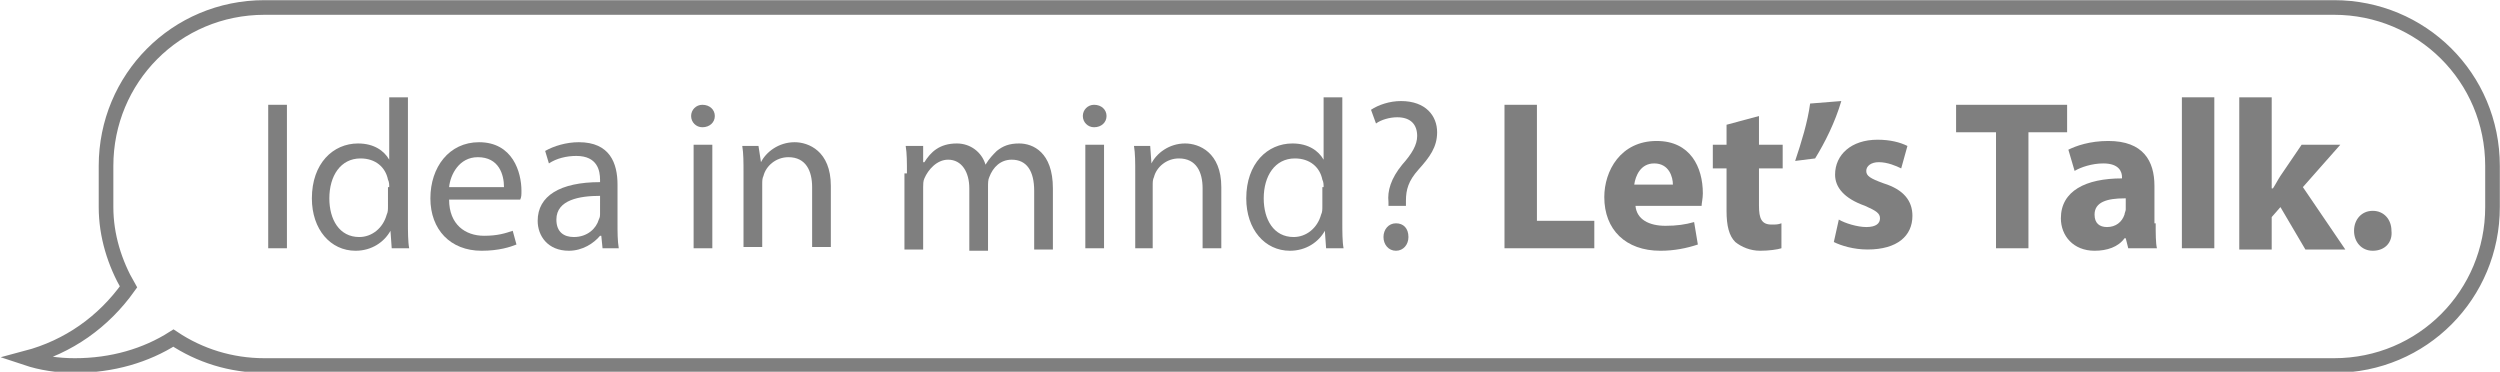 <?xml version="1.0" encoding="UTF-8"?>
<!-- Generator: Adobe Illustrator 26.5.0, SVG Export Plug-In . SVG Version: 6.00 Build 0)  -->
<svg xmlns="http://www.w3.org/2000/svg" xmlns:xlink="http://www.w3.org/1999/xlink" version="1.1" id="Layer_1" x="0px" y="0px" width="200.4px" height="29.8px" viewBox="0 0 200.4 29.8" style="enable-background:new 0 0 200.4 29.8;" xml:space="preserve">
<style type="text/css">
	.st0{fill:none;stroke:#7F7F7F;stroke-width:1.173;stroke-miterlimit:10;}
	.st1{fill:#7F7F7F;}
</style>
<path class="st0" d="M10.3,23c-1.1-1.9-1.8-4.1-1.8-6.4v-3.3c0-7,5.6-12.7,12.7-12.7h165.9c7,0,12.7,5.6,12.7,12.7v3.3  c0,7-5.6,12.7-12.7,12.7H21.2c-2.7,0-5.2-0.8-7.3-2.2C11.7,28.5,9,29.3,6,29.3c-1.4,0-2.7-0.2-3.9-0.6C5.5,27.8,8.3,25.8,10.3,23z"></path>
<g>
	<path class="st1" d="M23,8.4v11.5h-1.5V8.4H23z"></path>
	<path class="st1" d="M32.7,7.8v10c0,0.7,0,1.6,0.1,2.1h-1.4l-0.1-1.4h0c-0.5,0.9-1.5,1.6-2.8,1.6c-2,0-3.5-1.7-3.5-4.2   c0-2.8,1.7-4.4,3.7-4.4c1.3,0,2.1,0.6,2.5,1.3h0V7.8H32.7z M31.2,15c0-0.2,0-0.4-0.1-0.6c-0.2-1-1-1.7-2.2-1.7   c-1.6,0-2.5,1.4-2.5,3.2c0,1.7,0.8,3.1,2.4,3.1c1,0,1.9-0.7,2.2-1.8c0.1-0.2,0.1-0.4,0.1-0.7V15z"></path>
	<path class="st1" d="M36,16c0,2,1.3,2.9,2.8,2.9c1.1,0,1.7-0.2,2.3-0.4l0.3,1.1c-0.5,0.2-1.4,0.5-2.8,0.5c-2.5,0-4.1-1.7-4.1-4.2   c0-2.5,1.5-4.5,3.9-4.5c2.7,0,3.4,2.4,3.4,3.9c0,0.3,0,0.5-0.1,0.7H36z M40.4,15c0-1-0.4-2.4-2.1-2.4c-1.5,0-2.2,1.4-2.3,2.4H40.4z   "></path>
	<path class="st1" d="M48.3,19.9l-0.1-1h-0.1c-0.5,0.6-1.4,1.2-2.5,1.2c-1.7,0-2.5-1.2-2.5-2.4c0-2,1.8-3.1,5-3.1v-0.2   c0-0.7-0.2-1.9-1.9-1.9c-0.8,0-1.6,0.2-2.2,0.6l-0.3-1c0.7-0.4,1.7-0.7,2.7-0.7c2.5,0,3.1,1.7,3.1,3.4v3.1c0,0.7,0,1.4,0.1,2H48.3z    M48.1,15.7c-1.6,0-3.5,0.3-3.5,1.9c0,1,0.6,1.4,1.4,1.4c1.1,0,1.8-0.7,2-1.4c0.1-0.2,0.1-0.3,0.1-0.5V15.7z"></path>
	<path class="st1" d="M57.3,9.3c0,0.5-0.4,0.9-1,0.9c-0.5,0-0.9-0.4-0.9-0.9c0-0.5,0.4-0.9,0.9-0.9C56.9,8.4,57.3,8.8,57.3,9.3z    M55.6,19.9v-8.3h1.5v8.3H55.6z"></path>
	<path class="st1" d="M59.6,13.9c0-0.9,0-1.6-0.1-2.2h1.3L61,13h0c0.4-0.8,1.4-1.6,2.7-1.6c1.1,0,2.9,0.7,2.9,3.5v4.9h-1.5v-4.8   c0-1.3-0.5-2.4-1.9-2.4c-1,0-1.8,0.7-2,1.5c-0.1,0.2-0.1,0.4-0.1,0.7v5h-1.5V13.9z"></path>
	<path class="st1" d="M72.7,13.9c0-0.9,0-1.6-0.1-2.2H74L74,13h0.1c0.5-0.8,1.2-1.5,2.6-1.5c1.1,0,2,0.7,2.3,1.7h0   c0.3-0.5,0.6-0.8,0.9-1.1c0.5-0.4,1-0.6,1.8-0.6c1.1,0,2.7,0.7,2.7,3.6v4.9h-1.5v-4.7c0-1.6-0.6-2.5-1.8-2.5   c-0.9,0-1.5,0.6-1.8,1.4c-0.1,0.2-0.1,0.5-0.1,0.8v5.1h-1.5v-5c0-1.3-0.6-2.3-1.7-2.3c-0.9,0-1.6,0.8-1.9,1.5   c-0.1,0.2-0.1,0.5-0.1,0.7v5h-1.5V13.9z"></path>
	<path class="st1" d="M88.7,9.3c0,0.5-0.4,0.9-1,0.9c-0.5,0-0.9-0.4-0.9-0.9c0-0.5,0.4-0.9,0.9-0.9C88.3,8.4,88.7,8.8,88.7,9.3z    M87,19.9v-8.3h1.5v8.3H87z"></path>
	<path class="st1" d="M91,13.9c0-0.9,0-1.6-0.1-2.2h1.3l0.1,1.4h0c0.4-0.8,1.4-1.6,2.7-1.6c1.1,0,2.9,0.7,2.9,3.5v4.9h-1.5v-4.8   c0-1.3-0.5-2.4-1.9-2.4c-1,0-1.8,0.7-2,1.5c-0.1,0.2-0.1,0.4-0.1,0.7v5H91V13.9z"></path>
	<path class="st1" d="M107.6,7.8v10c0,0.7,0,1.6,0.1,2.1h-1.4l-0.1-1.4h0c-0.5,0.9-1.5,1.6-2.8,1.6c-2,0-3.5-1.7-3.5-4.2   c0-2.8,1.7-4.4,3.7-4.4c1.3,0,2.1,0.6,2.5,1.3h0V7.8H107.6z M106.1,15c0-0.2,0-0.4-0.1-0.6c-0.2-1-1-1.7-2.2-1.7   c-1.6,0-2.5,1.4-2.5,3.2c0,1.7,0.8,3.1,2.4,3.1c1,0,1.9-0.7,2.2-1.8c0.1-0.2,0.1-0.4,0.1-0.7V15z"></path>
	<path class="st1" d="M111.3,16.6l0-0.4c-0.1-0.9,0.2-1.9,1.1-3c0.8-0.9,1.2-1.6,1.2-2.3c0-0.9-0.5-1.5-1.6-1.5   c-0.6,0-1.3,0.2-1.7,0.5l-0.4-1.1c0.6-0.4,1.5-0.7,2.4-0.7c2,0,2.9,1.2,2.9,2.5c0,1.2-0.6,2-1.5,3c-0.8,0.9-1,1.6-1,2.5l0,0.4   H111.3z M110.9,19c0-0.6,0.4-1.1,1-1.1s1,0.4,1,1.1c0,0.6-0.4,1.1-1,1.1C111.3,20.1,110.9,19.6,110.9,19z"></path>
	<path class="st1" d="M120.6,8.4h2.6v9.3h4.6v2.2h-7.2V8.4z"></path>
	<path class="st1" d="M131.1,16.5c0.1,1.1,1.1,1.6,2.4,1.6c0.9,0,1.6-0.1,2.3-0.3l0.3,1.8c-0.9,0.3-1.9,0.5-3,0.5   c-2.8,0-4.5-1.7-4.5-4.3c0-2.1,1.3-4.5,4.2-4.5c2.7,0,3.7,2.1,3.7,4.2c0,0.4-0.1,0.8-0.1,1H131.1z M134.1,14.8   c0-0.6-0.3-1.7-1.5-1.7c-1.1,0-1.5,1-1.6,1.7H134.1z"></path>
	<path class="st1" d="M141,9.3v2.3h1.9v1.9H141v3c0,1,0.2,1.5,1,1.5c0.4,0,0.5,0,0.8-0.1l0,2c-0.3,0.1-1,0.2-1.7,0.2   c-0.8,0-1.5-0.3-2-0.7c-0.5-0.5-0.7-1.3-0.7-2.5v-3.4h-1.1v-1.9h1.1V10L141,9.3z"></path>
	<path class="st1" d="M147.6,8.1c-0.5,1.7-1.3,3.3-2.1,4.6l-1.6,0.2c0.5-1.5,1-3.1,1.2-4.6L147.6,8.1z"></path>
	<path class="st1" d="M147.4,17.6c0.5,0.3,1.5,0.6,2.2,0.6c0.8,0,1.1-0.3,1.1-0.7s-0.3-0.6-1.2-1c-1.7-0.6-2.4-1.5-2.4-2.5   c0-1.6,1.3-2.8,3.4-2.8c1,0,1.8,0.2,2.4,0.5l-0.5,1.8c-0.4-0.2-1.1-0.5-1.8-0.5c-0.6,0-1,0.3-1,0.7c0,0.4,0.3,0.6,1.4,1   c1.6,0.5,2.3,1.4,2.3,2.6c0,1.6-1.2,2.7-3.6,2.7c-1.1,0-2.1-0.3-2.7-0.6L147.4,17.6z"></path>
	<path class="st1" d="M159.9,10.6h-3.1V8.4h8.9v2.2h-3.1v9.3h-2.6V10.6z"></path>
	<path class="st1" d="M172.8,17.9c0,0.8,0,1.6,0.1,2h-2.3l-0.2-0.8h-0.1c-0.5,0.7-1.4,1-2.4,1c-1.7,0-2.7-1.2-2.7-2.6   c0-2.2,2-3.2,4.9-3.2v-0.1c0-0.4-0.2-1.1-1.5-1.1c-0.9,0-1.8,0.3-2.3,0.6l-0.5-1.7c0.6-0.3,1.7-0.7,3.2-0.7c2.8,0,3.7,1.6,3.7,3.6   V17.9z M170.3,15.9c-1.4,0-2.4,0.3-2.4,1.3c0,0.7,0.4,1,1,1c0.7,0,1.2-0.4,1.4-1c0-0.1,0.1-0.3,0.1-0.4V15.9z"></path>
	<path class="st1" d="M174.9,7.8h2.6v12.1h-2.6V7.8z"></path>
	<path class="st1" d="M182.2,15.1L182.2,15.1c0.2-0.3,0.4-0.7,0.6-1l1.7-2.5h3.1l-3,3.4l3.4,5h-3.2l-2-3.4l-0.7,0.8v2.6h-2.6V7.8   h2.6V15.1z"></path>
	<path class="st1" d="M190.2,20.1c-0.9,0-1.5-0.7-1.5-1.6c0-0.9,0.6-1.6,1.5-1.6c0.9,0,1.5,0.7,1.5,1.6   C191.8,19.4,191.2,20.1,190.2,20.1L190.2,20.1z"></path>
</g>
</svg>
